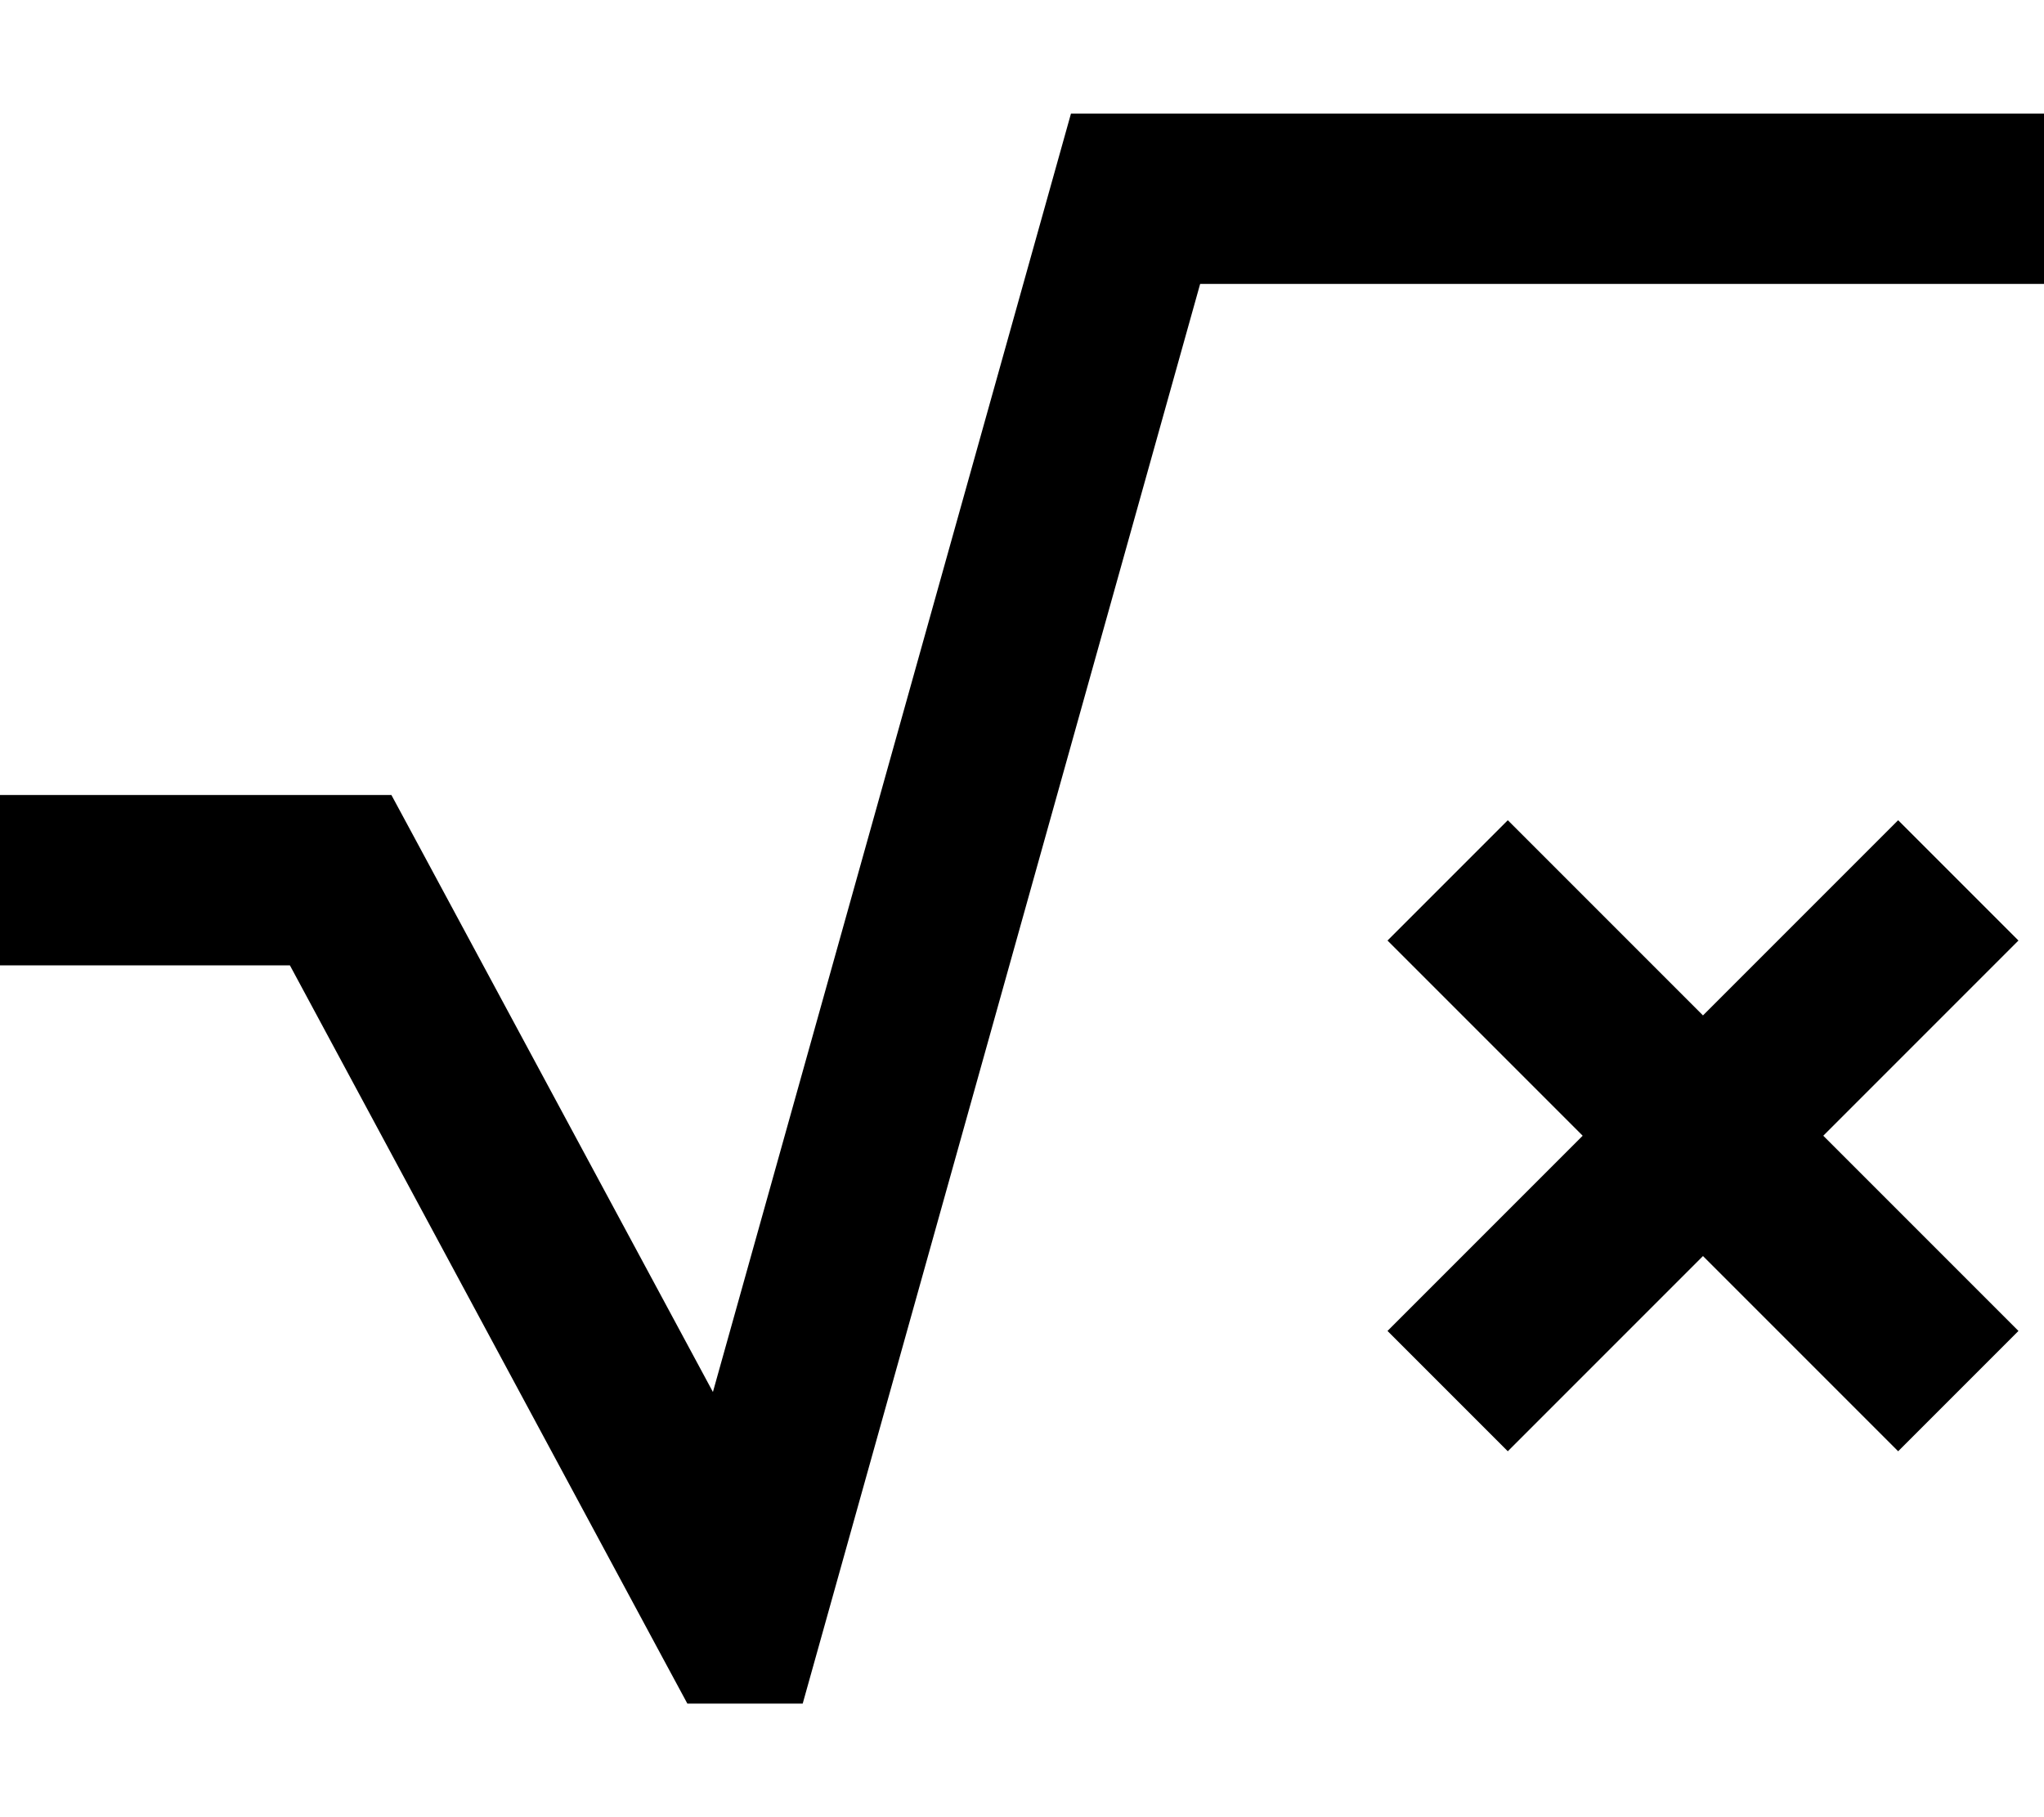 <svg xmlns="http://www.w3.org/2000/svg" viewBox="0 0 576 512"><!--! Font Awesome Pro 7.0.0 by @fontawesome - https://fontawesome.com License - https://fontawesome.com/license (Commercial License) Copyright 2025 Fonticons, Inc. --><path fill="currentColor" d="M301.8 32l274.2 0 0 48-237.8 0-107.1 382.5-4.9 17.5-32.5 0-6.8-12.6-105.2-195.4-81.7 0 0-48 110.3 0 6.8 12.6 83.8 155.6 96-342.7 4.9-17.5zM391 265l33.9-33.9 55 55 55-55 33.9 33.9-55 55 55 55-33.9 33.9-55-55-55 55-33.9-33.9 55-55-55-55z"/></svg>